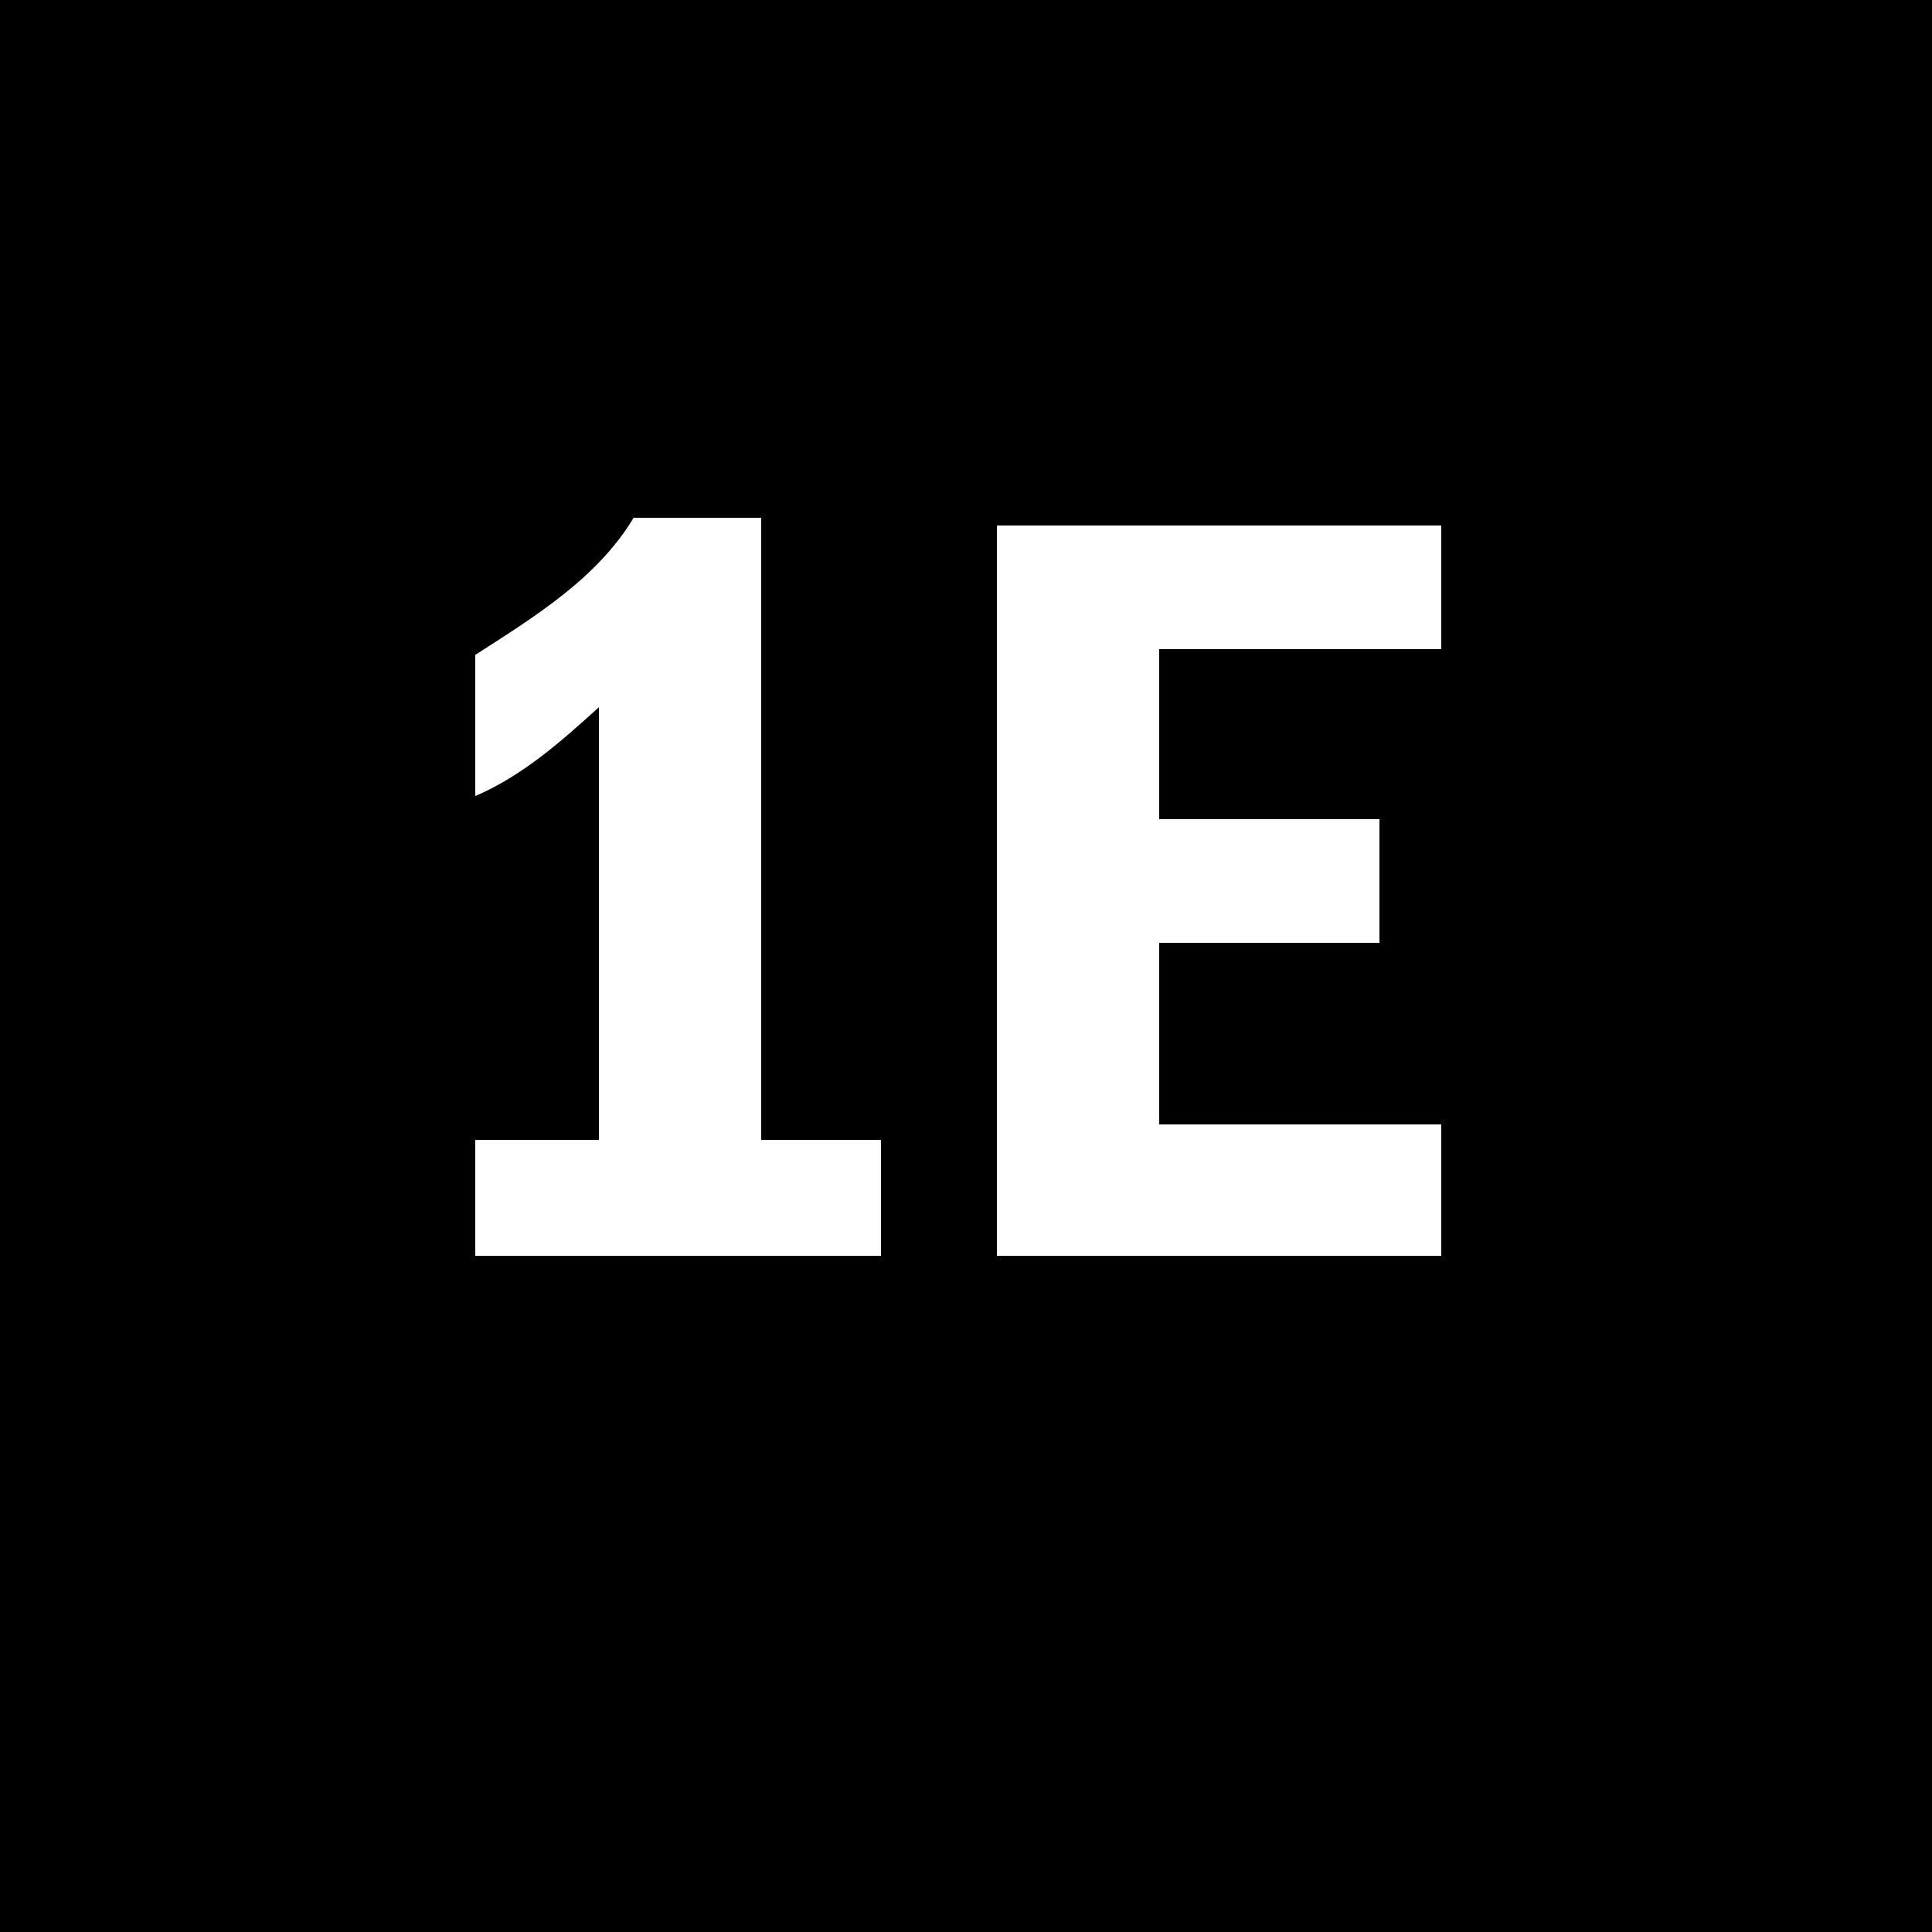<?xml version="1.0" encoding="UTF-8"?>
<svg id="Layer_2" data-name="Layer 2" xmlns="http://www.w3.org/2000/svg" viewBox="0 0 500 500">
  <rect x="0" y="0" width="500" height="500" fill="#808080" stroke="none"/>
  <defs>
    <style>
      .cls-1 {
        fill: #fff;
      }
    </style>
  </defs>
  <path d="M500,0v500H0V0h500ZM197,134h-33c-9.42,15.71-25.82,25.75-41,35.5v36.5c12.23-5.24,22.29-14.19,32-23v112h-32v30h105v-30h-31v-161ZM373,136h-115v189h115v-34h-73v-47h57v-32h-57v-44h73v-32Z"/>
  <polygon class="cls-1" points="373 136 373 168 300 168 300 212 357 212 357 244 300 244 300 291 373 291 373 325 258 325 258 136 373 136"/>
  <path class="cls-1" d="M197,134v161h31v30h-105v-30h32v-112c-9.71,8.81-19.77,17.76-32,23v-36.5c15.18-9.75,31.58-19.79,41-35.5h33Z"/>
</svg>